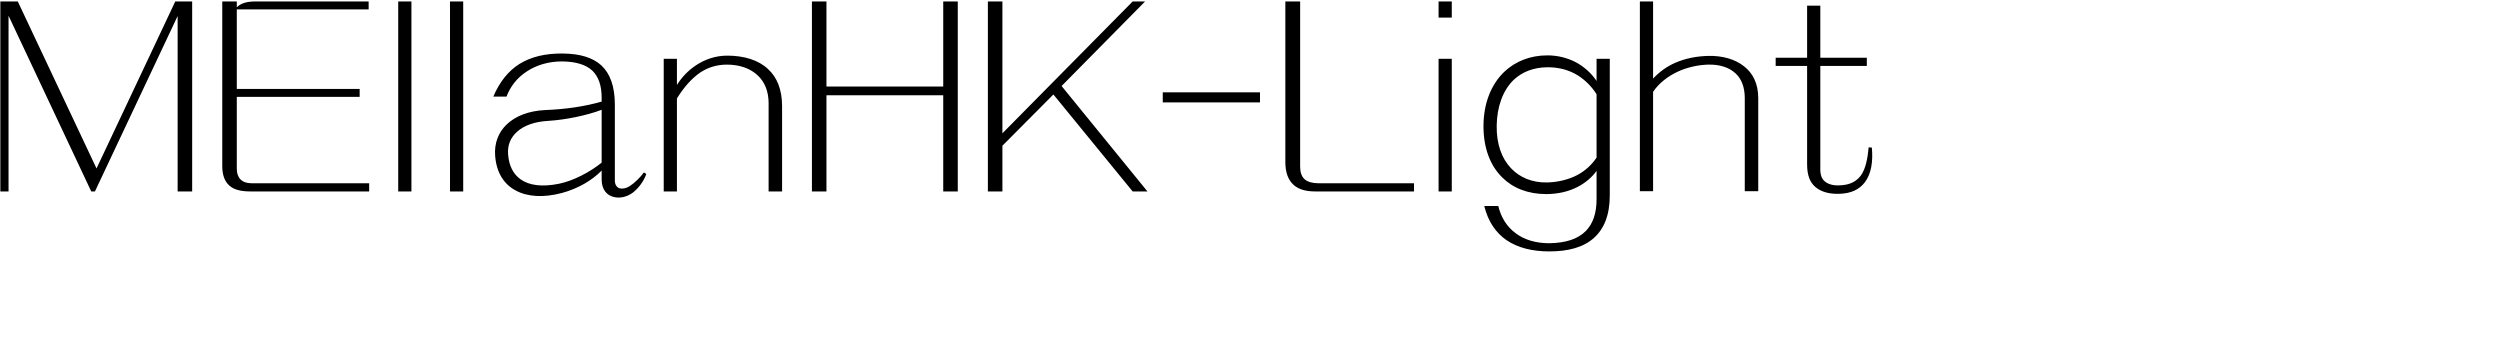 <svg 
 xmlns="http://www.w3.org/2000/svg"
 xmlns:xlink="http://www.w3.org/1999/xlink"
 width="180.269mm" height="24.342mm">
<path fill-rule="evenodd"  fill="rgb(0, 0, 0)"
 d="M508.193,49.725 C506.753,51.597 504.521,52.749 501.209,52.821 C498.400,52.893 496.168,52.245 494.656,50.877 C493.288,49.653 492.496,47.781 492.496,44.828 L492.496,17.970 L483.927,17.970 L483.927,15.738 L492.496,15.738 L492.496,1.553 L496.096,1.553 L496.096,15.738 L508.769,15.738 L508.769,17.970 L496.096,17.970 L496.096,46.197 C496.096,47.709 496.528,48.789 497.320,49.437 C498.256,50.229 499.625,50.589 501.281,50.517 C504.161,50.445 505.961,49.437 507.185,47.781 C508.481,45.908 508.985,43.172 509.273,40.148 L510.137,40.220 C510.497,43.964 509.993,47.421 508.193,49.725 ZM475.507,26.755 C475.507,23.659 474.570,21.498 473.058,20.058 C471.186,18.258 468.450,17.538 465.570,17.610 C462.761,17.682 459.953,18.330 457.505,19.410 C454.625,20.706 452.177,22.578 450.520,25.027 L450.520,52.101 L446.920,52.101 L446.920,0.401 L450.520,0.401 L450.520,21.426 C452.249,19.554 454.265,18.114 456.569,17.106 C459.377,15.882 462.473,15.306 465.642,15.234 C469.242,15.162 472.770,16.026 475.363,18.114 C477.667,19.914 479.179,22.722 479.179,26.755 L479.179,52.101 L475.507,52.101 L475.507,26.755 ZM422.226,68.518 C417.546,68.518 413.658,67.510 410.633,65.494 C407.609,63.406 405.521,60.310 404.513,56.133 L408.329,56.133 C409.049,59.158 410.633,61.822 413.153,63.622 C415.458,65.350 418.554,66.286 422.226,66.286 C426.619,66.214 430.003,65.206 432.235,62.902 C434.107,60.958 435.115,58.150 435.115,54.333 L435.115,46.557 C433.963,48.213 432.163,49.797 429.931,50.949 C427.555,52.173 424.674,52.893 421.362,52.893 C416.394,52.893 412.289,51.237 409.409,48.357 C406.097,45.116 404.297,40.292 404.297,34.387 C404.297,28.195 406.385,22.938 410.057,19.482 C413.009,16.746 416.970,15.090 421.722,15.090 C424.746,15.090 427.555,15.882 429.859,17.178 C432.091,18.474 433.891,20.202 435.115,22.074 L435.115,16.026 L438.716,16.026 L438.716,53.253 C438.716,58.654 437.132,62.398 434.395,64.846 C431.515,67.438 427.339,68.518 422.226,68.518 ZM435.115,25.675 C433.747,23.515 432.019,21.858 430.147,20.634 C427.771,19.122 424.962,18.330 421.866,18.330 C417.906,18.330 414.810,19.626 412.505,21.786 C409.553,24.667 407.969,29.131 407.897,34.243 C407.825,39.140 409.193,43.100 411.785,45.836 C414.162,48.357 417.546,49.797 421.578,49.725 C424.674,49.653 427.483,48.933 429.859,47.709 C432.019,46.557 433.819,44.900 435.115,42.956 L435.115,25.675 ZM392.058,16.026 L395.658,16.026 L395.658,52.173 L392.058,52.173 L392.058,16.026 ZM392.058,0.401 L395.658,0.401 L395.658,4.793 L392.058,4.793 L392.058,0.401 ZM352.459,50.301 C351.091,49.005 350.299,47.061 350.299,44.180 L350.299,0.401 L354.331,0.401 L354.331,45.404 C354.331,46.917 354.691,48.069 355.555,48.861 C356.419,49.581 357.643,49.941 359.299,49.941 L385.366,49.941 L385.366,52.173 L358.435,52.173 C355.843,52.173 353.827,51.597 352.459,50.301 ZM316.891,25.171 L343.389,25.171 L343.389,27.907 L316.891,27.907 L316.891,25.171 ZM308.687,52.173 L287.085,25.747 L273.188,39.716 L273.188,52.173 L269.227,52.173 L269.227,0.401 L273.188,0.401 L273.188,36.332 L308.687,0.401 L312.071,0.401 L289.317,23.443 L312.719,52.173 L308.687,52.173 ZM257.063,25.963 L225.236,25.963 L225.236,52.173 L221.276,52.173 L221.276,0.401 L225.236,0.401 L225.236,23.587 L257.063,23.587 L257.063,0.401 L261.024,0.401 L261.024,52.173 L257.063,52.173 L257.063,25.963 ZM209.471,28.123 C209.471,24.883 208.391,22.362 206.591,20.634 C204.503,18.618 201.551,17.610 198.094,17.610 C195.286,17.610 192.910,18.402 190.822,19.770 C188.446,21.426 186.357,23.803 184.485,26.827 L184.485,52.173 L180.885,52.173 L180.885,16.026 L184.485,16.026 L184.485,23.155 C185.781,21.066 187.510,19.266 189.526,17.898 C192.046,16.170 195.070,15.162 198.166,15.162 C202.847,15.162 206.735,16.386 209.327,18.834 C211.776,21.066 213.144,24.451 213.144,28.915 L213.144,52.173 L209.471,52.173 L209.471,28.123 ZM167.280,53.685 C165.408,53.253 163.968,51.669 163.968,48.933 L163.968,46.485 C161.448,49.077 157.631,51.381 153.095,52.605 C148.198,53.901 143.734,53.685 140.494,51.885 C137.398,50.229 135.309,47.133 134.949,42.524 C134.661,39.068 135.813,36.116 138.046,33.955 C140.494,31.579 144.166,30.211 148.558,29.995 C154.247,29.779 159.431,28.987 163.968,27.691 L163.968,26.611 C163.968,23.299 163.104,20.922 161.520,19.338 C159.719,17.610 156.983,16.818 153.455,16.746 C149.567,16.674 146.110,17.754 143.446,19.554 C140.926,21.210 139.054,23.587 138.046,26.323 L134.445,26.323 C136.173,22.290 138.478,19.410 141.502,17.466 C144.742,15.450 148.702,14.514 153.527,14.586 C158.063,14.658 161.520,15.666 163.896,17.826 C166.272,20.058 167.568,23.515 167.568,28.555 L167.568,49.221 C167.568,50.301 168.072,51.021 168.792,51.309 C169.584,51.525 170.592,51.381 171.600,50.733 C172.969,49.869 174.553,48.285 175.489,46.989 L176.137,47.421 C175.489,49.293 174.193,51.093 172.609,52.389 C170.952,53.685 168.936,54.117 167.280,53.685 ZM163.968,29.923 C160.007,31.435 154.175,32.659 149.351,32.947 C145.606,33.163 142.798,34.243 140.998,35.828 C139.126,37.484 138.262,39.572 138.478,42.092 C138.694,45.116 139.846,47.421 141.862,48.861 C144.166,50.517 147.694,51.021 152.303,50.085 C156.263,49.293 160.872,46.845 163.968,44.324 L163.968,29.923 ZM122.638,0.401 L126.239,0.401 L126.239,52.173 L122.638,52.173 L122.638,0.401 ZM108.527,0.401 L112.127,0.401 L112.127,52.173 L108.527,52.173 L108.527,0.401 ZM62.519,50.589 C61.295,49.509 60.575,47.781 60.575,45.332 L60.575,0.401 L64.535,0.401 L64.535,1.985 C65.687,0.833 67.416,0.401 69.504,0.401 L100.466,0.401 L100.466,2.561 L64.535,2.561 L64.535,24.235 L98.018,24.235 L98.018,26.395 L64.535,26.395 L64.535,46.052 C64.535,48.357 65.831,49.941 68.496,49.941 L100.610,49.941 L100.610,52.173 L68.208,52.173 C65.759,52.173 63.815,51.741 62.519,50.589 ZM48.412,4.361 L25.874,52.173 L24.866,52.173 L2.328,4.289 L2.328,52.173 L0.096,52.173 L0.096,0.401 L4.848,0.401 L26.306,45.908 L47.764,0.401 L52.372,0.401 L52.372,52.173 L48.412,52.173 L48.412,4.361 Z"/>
</svg>